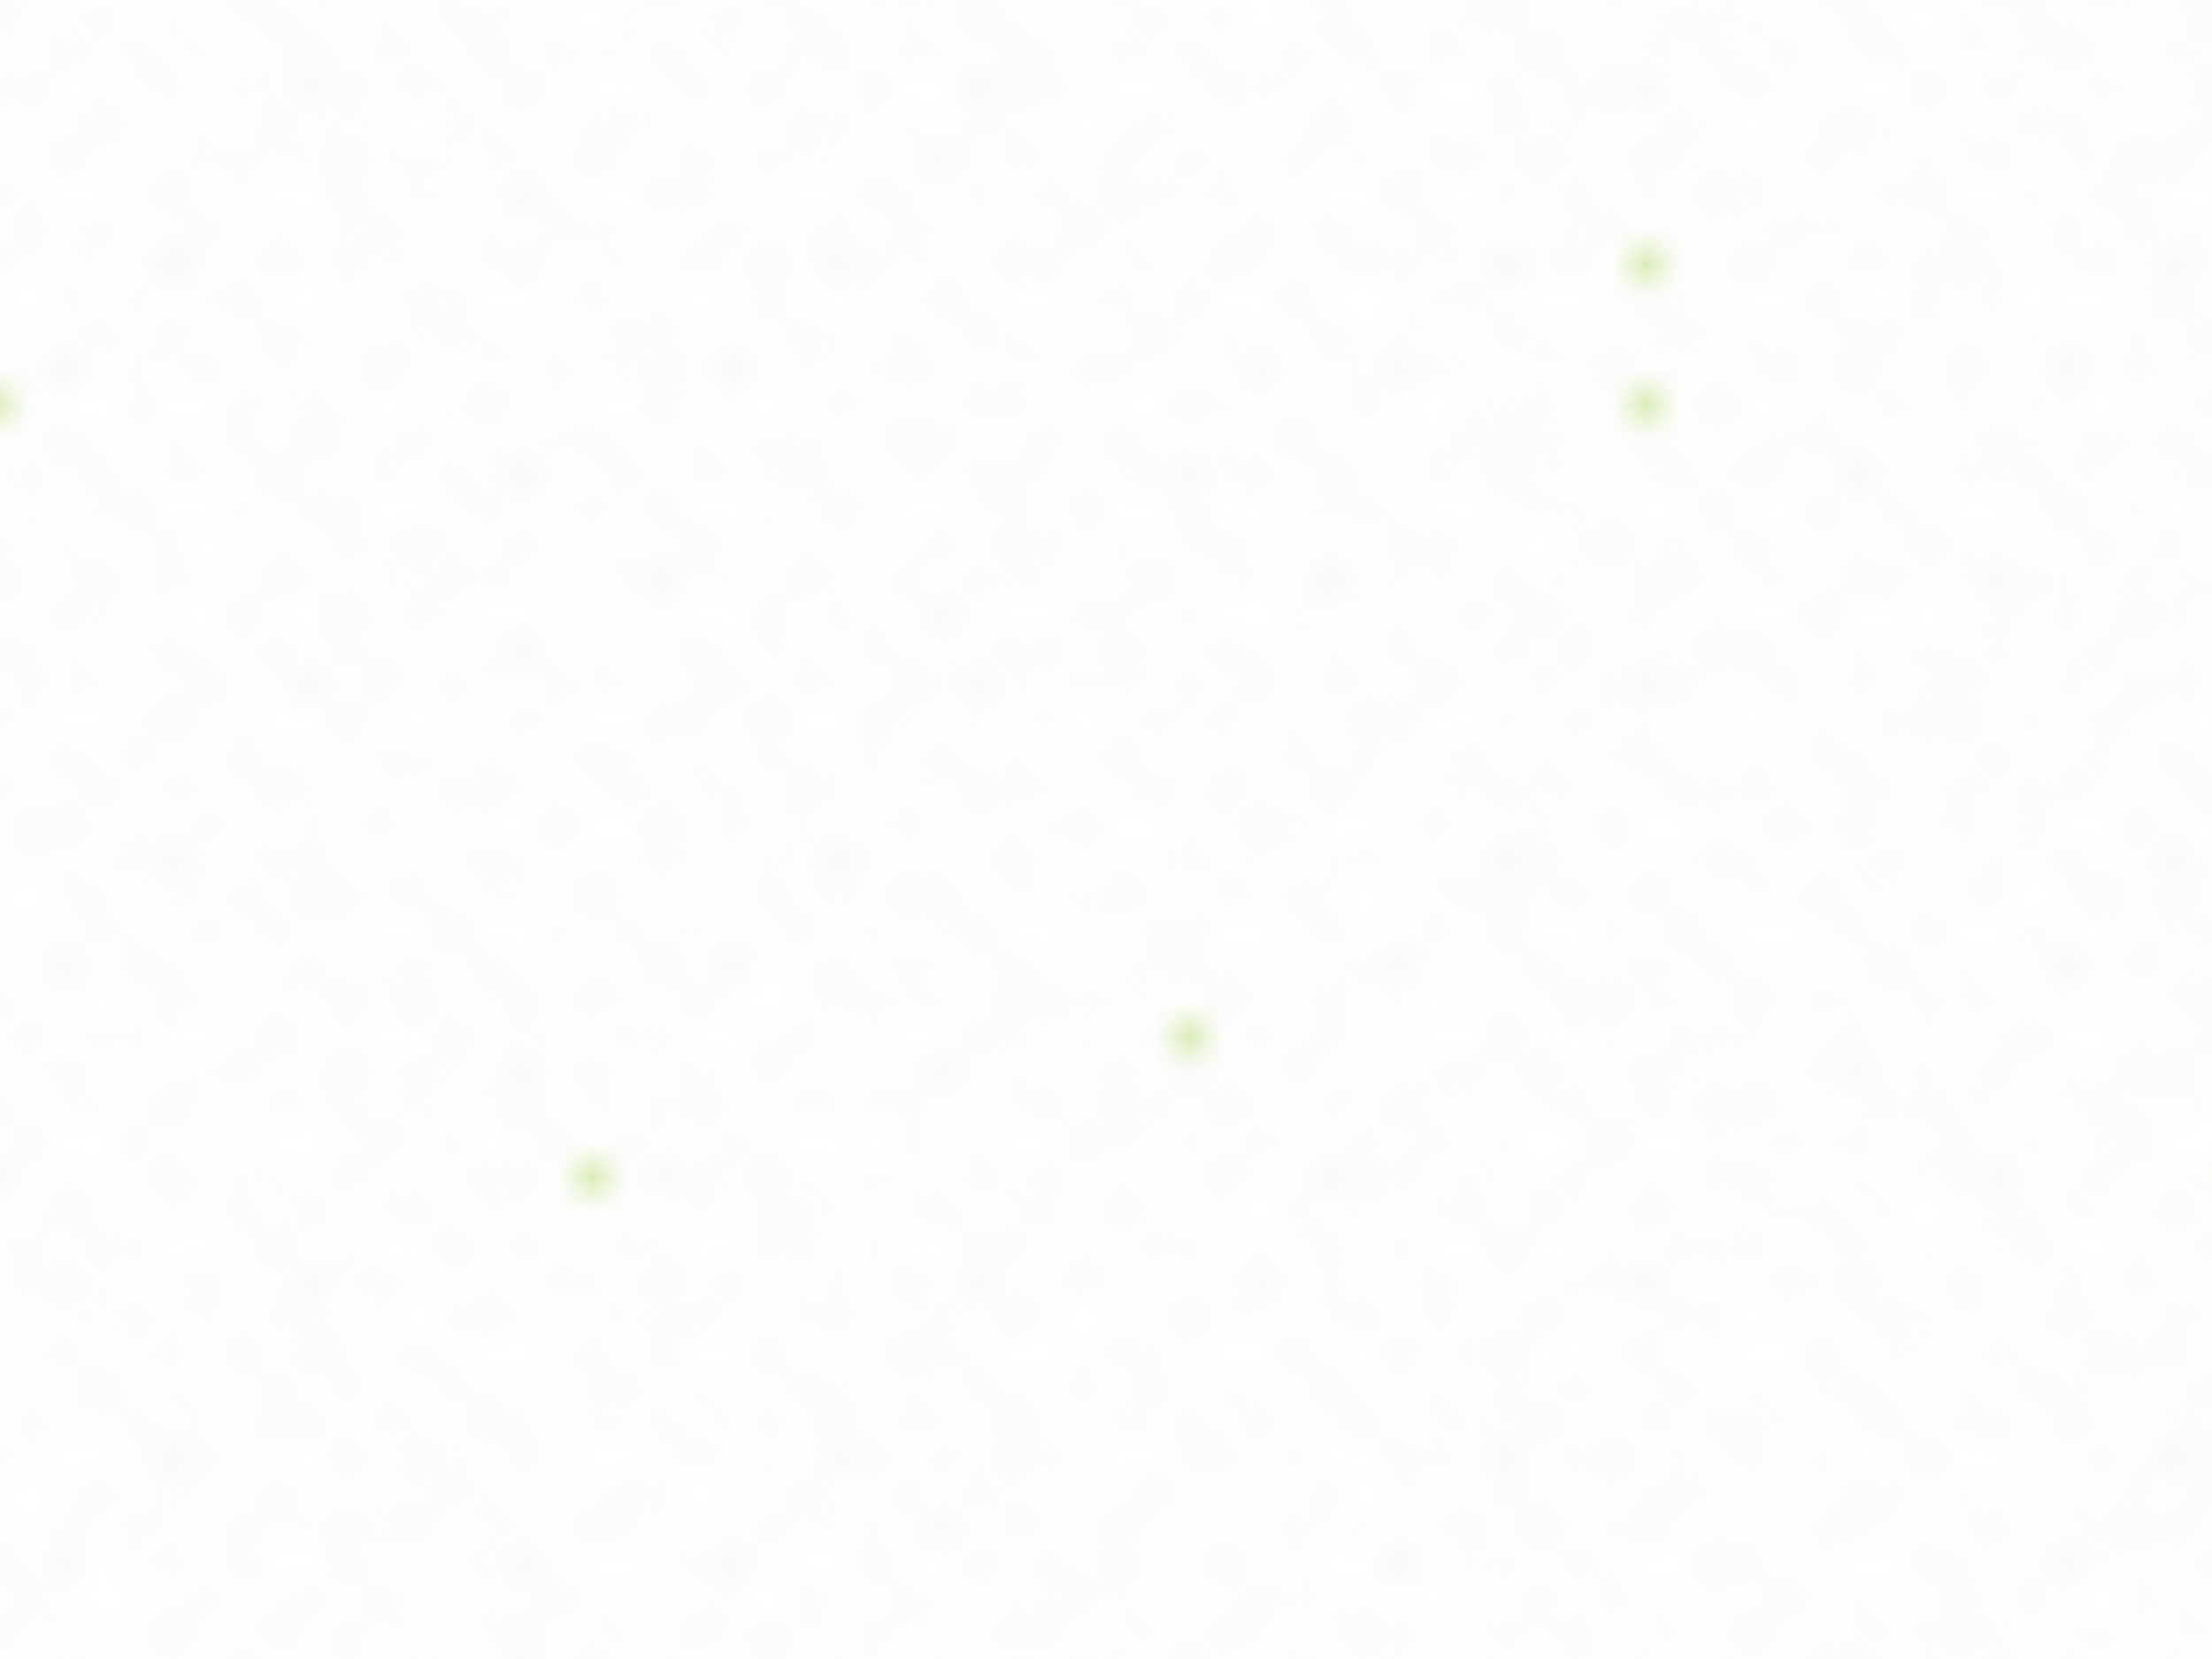 <svg xmlns="http://www.w3.org/2000/svg" xmlns:xlink="http://www.w3.org/1999/xlink" id="uuid-f5bbdbeb-83bb-48b3-925b-354e857fdc65" width="2000" height="1500" viewBox="0 0 2000 1500"><defs><style>.uuid-22ff38ac-2f5e-4a1b-98c9-bc1030393c22{fill:#f5f5f5;}.uuid-22ff38ac-2f5e-4a1b-98c9-bc1030393c22,.uuid-2bdd21f5-f622-4b9d-a704-36ef1055fff0,.uuid-7baa6220-b10f-4f75-bcc1-06b03c621669,.uuid-dfc7a666-d567-4160-9ec4-4d71ff24575d,.uuid-d66f6975-9aa4-45d0-b027-5f0651af78ec,.uuid-d189dd93-091f-4049-a1bd-0eba5b6d786a,.uuid-e6e27a8a-6fcc-495f-a93a-dc23cc6d436c,.uuid-93eb3fa9-4a2d-4f8a-84d3-65c7cb49d34b{stroke:#fff;stroke-width:.4px;}.uuid-2bdd21f5-f622-4b9d-a704-36ef1055fff0{fill:#f7f7f7;}.uuid-b2956f26-415b-4339-a145-3e3d8b72e29f{fill:url(#uuid-09ec92ae-b3b7-48b0-b255-7893e5184ce6);}.uuid-b2956f26-415b-4339-a145-3e3d8b72e29f,.uuid-cf3479a6-ea84-4e39-b208-e6beef89e145,.uuid-f5f9ef02-4ae1-421f-9491-67f18b9a7732,.uuid-b1c98fd3-43f7-4373-8546-20d1a7bb1af4,.uuid-b4a0d4dc-0f1a-4161-be8d-e4306ba0fa80,.uuid-52041468-9686-4982-95ff-316d602449c2,.uuid-d508ae6a-c96a-4719-aa11-30f7f8a8615f,.uuid-dcd53eec-51fc-421b-be15-487b1a8569b2,.uuid-4e82a528-4ede-4b2e-bfca-7a792377c02c,.uuid-7cca82fd-d32d-4747-9e37-743095b203d5{stroke-width:0px;}.uuid-cf3479a6-ea84-4e39-b208-e6beef89e145{fill:url(#uuid-52ecc364-ba57-4bc1-8e99-b1ec2a28092f);}.uuid-7baa6220-b10f-4f75-bcc1-06b03c621669{fill:#fcfcfc;}.uuid-f5f9ef02-4ae1-421f-9491-67f18b9a7732{fill:none;}.uuid-b1c98fd3-43f7-4373-8546-20d1a7bb1af4{fill:url(#uuid-cd89fec9-19b7-4b15-b189-e94462164243);}.uuid-dfc7a666-d567-4160-9ec4-4d71ff24575d{fill:#fafafa;}.uuid-b4a0d4dc-0f1a-4161-be8d-e4306ba0fa80,.uuid-d189dd93-091f-4049-a1bd-0eba5b6d786a{fill:#fff;}.uuid-d66f6975-9aa4-45d0-b027-5f0651af78ec{fill:#efefef;}.uuid-52041468-9686-4982-95ff-316d602449c2{fill:url(#uuid-90a27dd2-4011-4780-b646-b635e06073e9);}.uuid-d508ae6a-c96a-4719-aa11-30f7f8a8615f{fill:url(#uuid-62dc5318-760a-4e2a-a3ab-8c68d54a7908);}.uuid-dcd53eec-51fc-421b-be15-487b1a8569b2{fill:url(#uuid-d287f2d4-8b13-4ee2-8a28-bb7855e3cc41);}.uuid-e6e27a8a-6fcc-495f-a93a-dc23cc6d436c{fill:#99ca37;}.uuid-4e82a528-4ede-4b2e-bfca-7a792377c02c{fill:url(#uuid-ec258a86-bd59-46d4-9b1a-4caf5a110807);}.uuid-93eb3fa9-4a2d-4f8a-84d3-65c7cb49d34b{fill:#f2f2f2;}.uuid-7cca82fd-d32d-4747-9e37-743095b203d5{fill:url(#uuid-28af6c39-abff-415b-9485-f795305b145c);}</style><pattern id="uuid-28af6c39-abff-415b-9485-f795305b145c" x="0" y="0" width="3" height="3" patternTransform="translate(75.51 -62.57) scale(31.75 -31.75)" patternUnits="userSpaceOnUse" viewBox="0 0 3 3"><rect class="uuid-f5f9ef02-4ae1-421f-9491-67f18b9a7732" width="3" height="3"></rect><rect id="uuid-424c2126-5e32-42cd-8812-00b3d67d0e53" class="uuid-7baa6220-b10f-4f75-bcc1-06b03c621669" width="1" height="1"></rect><rect id="uuid-c074cbd0-cb0c-4e8a-b2cd-d6046ea33217" class="uuid-7baa6220-b10f-4f75-bcc1-06b03c621669" x="1" width="1" height="1"></rect><rect id="uuid-112657db-caf3-48d0-a9e4-bb02e4c38b3c" class="uuid-dfc7a666-d567-4160-9ec4-4d71ff24575d" x="2" width="1" height="1"></rect><rect id="uuid-99421f3d-f15b-484c-a9a5-df420ae8c0d4" class="uuid-dfc7a666-d567-4160-9ec4-4d71ff24575d" y="2" width="1" height="1"></rect><rect id="uuid-2c5b6aea-0041-45d4-89db-025d01871efc" class="uuid-2bdd21f5-f622-4b9d-a704-36ef1055fff0" x="2" y="2" width="1" height="1"></rect><rect id="uuid-3817a774-8cbd-4729-a34c-a34f339fdab5" class="uuid-2bdd21f5-f622-4b9d-a704-36ef1055fff0" x="1" y="1" width="1" height="1"></rect></pattern><pattern id="uuid-cd89fec9-19b7-4b15-b189-e94462164243" x="0" y="0" width="7" height="11" patternTransform="translate(12.01 -284.82) scale(31.75 -31.75)" patternUnits="userSpaceOnUse" viewBox="0 0 7 11"><rect class="uuid-f5f9ef02-4ae1-421f-9491-67f18b9a7732" width="7" height="11"></rect><rect id="uuid-c24d9339-c975-49cd-8603-868ff8162288" class="uuid-22ff38ac-2f5e-4a1b-98c9-bc1030393c22" y="10" width="1" height="1"></rect><rect id="uuid-5b649feb-d5c6-42bc-8a5b-a90d52420332" class="uuid-22ff38ac-2f5e-4a1b-98c9-bc1030393c22" y="5" width="1" height="1"></rect><rect id="uuid-0d5e7b36-7d59-4ce7-8728-f3f6dcad7df4" class="uuid-22ff38ac-2f5e-4a1b-98c9-bc1030393c22" x="1" width="1" height="1"></rect><rect id="uuid-7bbac4ae-a762-43d2-9a37-7615c3e42903" class="uuid-22ff38ac-2f5e-4a1b-98c9-bc1030393c22" x="2" y="9" width="1" height="1"></rect><rect id="uuid-e0a64fbf-af3a-48c0-aee2-9247e0baff10" class="uuid-22ff38ac-2f5e-4a1b-98c9-bc1030393c22" x="2" y="6" width="1" height="1"></rect><rect id="uuid-c0a0dcf9-c858-4c84-9ac1-7e49df9f9168" class="uuid-22ff38ac-2f5e-4a1b-98c9-bc1030393c22" x="3" y="2" width="1" height="1"></rect><rect id="uuid-edf51f5b-be7d-468a-96cd-6df0f7442c57" class="uuid-22ff38ac-2f5e-4a1b-98c9-bc1030393c22" x="4" y="7" width="1" height="1"></rect><rect id="uuid-c218b311-ccc3-4b20-886a-7dfc62048646" class="uuid-22ff38ac-2f5e-4a1b-98c9-bc1030393c22" x="4" y="3" width="1" height="1"></rect><rect id="uuid-c29ccfa4-b13e-4f0f-912d-430860d4dc57" class="uuid-22ff38ac-2f5e-4a1b-98c9-bc1030393c22" x="5" y="8" width="1" height="1"></rect><rect id="uuid-d8b96027-064a-4cba-a83b-8847c443c08d" class="uuid-22ff38ac-2f5e-4a1b-98c9-bc1030393c22" x="5" y="4" width="1" height="1"></rect><rect id="uuid-75e6f6d6-3d8a-4362-8b52-e6b392f3e328" class="uuid-22ff38ac-2f5e-4a1b-98c9-bc1030393c22" x="6" y="1" width="1" height="1"></rect></pattern><pattern id="uuid-ec258a86-bd59-46d4-9b1a-4caf5a110807" x="0" y="0" width="5" height="13" patternTransform="translate(107.26 -221.32) scale(31.75 -31.75)" patternUnits="userSpaceOnUse" viewBox="0 0 5 13"><rect class="uuid-f5f9ef02-4ae1-421f-9491-67f18b9a7732" width="5" height="13"></rect><rect id="uuid-9993bd15-a88d-4e8f-b587-076fcdec95dc" class="uuid-22ff38ac-2f5e-4a1b-98c9-bc1030393c22" y="7" width="1" height="1"></rect><rect id="uuid-1df12c7c-5b7f-4e02-ab20-b627ca649620" class="uuid-22ff38ac-2f5e-4a1b-98c9-bc1030393c22" y="4" width="1" height="1"></rect><rect id="uuid-8e0867b0-8ed1-4c99-9928-3f41ee7e1255" class="uuid-22ff38ac-2f5e-4a1b-98c9-bc1030393c22" x="1" y="11" width="1" height="1"></rect><rect id="uuid-7d394fe4-a57c-4192-a6e0-52a8d29a5909" class="uuid-22ff38ac-2f5e-4a1b-98c9-bc1030393c22" x="1" y="3" width="1" height="1"></rect><rect id="uuid-a477346b-0612-481d-930b-1b00c4413ea0" class="uuid-22ff38ac-2f5e-4a1b-98c9-bc1030393c22" x="1" width="1" height="1"></rect><rect id="uuid-f81641b8-305d-4bdb-b96f-da2b31ecfddb" class="uuid-22ff38ac-2f5e-4a1b-98c9-bc1030393c22" x="2" y="12" width="1" height="1"></rect><rect id="uuid-4ba345c2-651c-4b3e-83ec-4a387ada64e7" class="uuid-22ff38ac-2f5e-4a1b-98c9-bc1030393c22" x="2" y="8" width="1" height="1"></rect><rect id="uuid-2b6287d8-a69b-4fee-8e9c-3da413e5fab7" class="uuid-22ff38ac-2f5e-4a1b-98c9-bc1030393c22" x="3" y="10" width="1" height="1"></rect><rect id="uuid-28251bd2-1a90-41d7-b312-3ef4c984e13a" class="uuid-22ff38ac-2f5e-4a1b-98c9-bc1030393c22" x="3" y="6" width="1" height="1"></rect><rect id="uuid-b40591b2-388e-458b-b69e-fd0cd5d34c17" class="uuid-22ff38ac-2f5e-4a1b-98c9-bc1030393c22" x="3" y="1" width="1" height="1"></rect><rect id="uuid-9ea4c287-e00c-4067-a1a8-ab11ea51f54a" class="uuid-22ff38ac-2f5e-4a1b-98c9-bc1030393c22" x="4" y="9" width="1" height="1"></rect><rect id="uuid-03222815-20cd-4bd3-9b27-dead076995af" class="uuid-22ff38ac-2f5e-4a1b-98c9-bc1030393c22" x="4" y="5" width="1" height="1"></rect><rect id="uuid-1eabf015-e90d-4fcc-afd2-cdcee775d3a2" class="uuid-22ff38ac-2f5e-4a1b-98c9-bc1030393c22" x="4" y="2" width="1" height="1"></rect></pattern><pattern id="uuid-09ec92ae-b3b7-48b0-b255-7893e5184ce6" x="0" y="0" width="17" height="13" patternTransform="translate(297.76 -221.32) scale(31.75 -31.75)" patternUnits="userSpaceOnUse" viewBox="0 0 17 13"><rect class="uuid-f5f9ef02-4ae1-421f-9491-67f18b9a7732" width="17" height="13"></rect><rect id="uuid-31f50399-9d7c-4791-8a2b-b9dd79bf5dc4" class="uuid-93eb3fa9-4a2d-4f8a-84d3-65c7cb49d34b" y="1" width="1" height="1"></rect><rect id="uuid-7c1fb7cc-8f5c-4871-967b-f6b7645a476c" class="uuid-93eb3fa9-4a2d-4f8a-84d3-65c7cb49d34b" x="2" y="3" width="1" height="1"></rect><rect id="uuid-39dbccf3-c7d5-49e9-99f2-4c52be0116ed" class="uuid-93eb3fa9-4a2d-4f8a-84d3-65c7cb49d34b" x="5" width="1" height="1"></rect><rect id="uuid-fb396a1d-820d-49b7-8040-20909ae7fb9c" class="uuid-93eb3fa9-4a2d-4f8a-84d3-65c7cb49d34b" x="9" y="8" width="1" height="1"></rect><rect id="uuid-f995e733-8442-4d0f-9b26-6abbd00903ba" class="uuid-93eb3fa9-4a2d-4f8a-84d3-65c7cb49d34b" x="12" y="11" width="1" height="1"></rect><rect id="uuid-9805f3e2-b9cc-4786-88e2-7210544f3bc9" class="uuid-93eb3fa9-4a2d-4f8a-84d3-65c7cb49d34b" x="16" y="6" width="1" height="1"></rect></pattern><pattern id="uuid-52ecc364-ba57-4bc1-8e99-b1ec2a28092f" x="0" y="0" width="19" height="17" patternTransform="translate(170.76 -348.32) scale(31.75 -31.75)" patternUnits="userSpaceOnUse" viewBox="0 0 19 17"><rect class="uuid-f5f9ef02-4ae1-421f-9491-67f18b9a7732" width="19" height="17"></rect><rect id="uuid-fa4dfce1-a65d-4a4a-9498-bac19f756f5c" class="uuid-d189dd93-091f-4049-a1bd-0eba5b6d786a" y="7" width="1" height="1"></rect><rect id="uuid-004fc415-6efc-419d-9896-1f31f8f0c801" class="uuid-d189dd93-091f-4049-a1bd-0eba5b6d786a" x="16" y="11" width="1" height="1"></rect><rect id="uuid-4da7dc83-3933-4e3a-baed-74e08c2e3539" class="uuid-d189dd93-091f-4049-a1bd-0eba5b6d786a" x="14" y="14" width="1" height="1"></rect><rect id="uuid-5d092b68-55f5-4a23-b699-791651654513" class="uuid-d189dd93-091f-4049-a1bd-0eba5b6d786a" x="11" y="5" width="1" height="1"></rect><rect id="uuid-4c42e052-c445-49cf-8777-8b5baba03f8c" class="uuid-d189dd93-091f-4049-a1bd-0eba5b6d786a" x="6" y="2" width="1" height="1"></rect><rect id="uuid-bbc59ec9-b41c-42a0-9064-54d3823bd9c0" class="uuid-d66f6975-9aa4-45d0-b027-5f0651af78ec" x="3" y="3" width="1" height="1"></rect><rect id="uuid-44565960-dbe3-4454-a3f2-7b92666dc7e1" class="uuid-d66f6975-9aa4-45d0-b027-5f0651af78ec" x="9" y="9" width="1" height="1"></rect><rect id="uuid-9172a5e9-fe3b-443b-9073-3008e00bcf1c" class="uuid-d66f6975-9aa4-45d0-b027-5f0651af78ec" x="13" y="6" width="1" height="1"></rect><rect id="uuid-0b6ae906-fe0d-4167-9dc4-9e3c5d513809" class="uuid-d66f6975-9aa4-45d0-b027-5f0651af78ec" x="15" y="12" width="1" height="1"></rect><rect id="uuid-57fc227f-8bd5-4bd7-92d4-47e82b76ca93" class="uuid-d66f6975-9aa4-45d0-b027-5f0651af78ec" x="18" y="15" width="1" height="1"></rect></pattern><pattern id="uuid-d287f2d4-8b13-4ee2-8a28-bb7855e3cc41" x="0" y="0" width="47" height="53" patternTransform="translate(551.76 -284.82) scale(31.75 -31.75)" patternUnits="userSpaceOnUse" viewBox="0 0 47 53"><rect class="uuid-f5f9ef02-4ae1-421f-9491-67f18b9a7732" width="47" height="53"></rect><rect id="uuid-cc94eef6-1fa5-4d40-a90a-024b72d45db1" class="uuid-e6e27a8a-6fcc-495f-a93a-dc23cc6d436c" x="2" y="47" width="1" height="1"></rect><rect id="uuid-ac7b74f8-8db3-4eed-bb5c-d01791ee426c" class="uuid-e6e27a8a-6fcc-495f-a93a-dc23cc6d436c" x="16" y="14" width="1" height="1"></rect><rect id="uuid-8dfb4619-6ed1-4229-a65e-d1d8c7db18f0" class="uuid-e6e27a8a-6fcc-495f-a93a-dc23cc6d436c" x="46" y="10" width="1" height="1"></rect><rect id="uuid-7b2c774c-260a-4ca4-b215-4ea51e70d55a" class="uuid-e6e27a8a-6fcc-495f-a93a-dc23cc6d436c" x="29" y="32" width="1" height="1"></rect></pattern><pattern id="uuid-90a27dd2-4011-4780-b646-b635e06073e9" x="0" y="0" width="59" height="71" patternTransform="translate(424.76 -189.57) scale(31.75 -31.75)" patternUnits="userSpaceOnUse" viewBox="0 0 59 71"><rect class="uuid-f5f9ef02-4ae1-421f-9491-67f18b9a7732" width="59" height="71"></rect><rect id="uuid-14252c68-5d10-4cf3-b6d8-d7ed3743def2" class="uuid-e6e27a8a-6fcc-495f-a93a-dc23cc6d436c" x="33" y="57" width="1" height="1"></rect><rect id="uuid-799e7fa0-64dd-4947-82f4-307adeb5ce0c" class="uuid-e6e27a8a-6fcc-495f-a93a-dc23cc6d436c" x="27" y="16" width="1" height="1"></rect><rect id="uuid-e7b6df28-b2a9-4fdd-95e9-e07dbd84b05c" class="uuid-e6e27a8a-6fcc-495f-a93a-dc23cc6d436c" x="55" y="15" width="1" height="1"></rect></pattern><pattern id="uuid-62dc5318-760a-4e2a-a3ab-8c68d54a7908" x="0" y="0" width="139" height="97" patternTransform="translate(3472.76 -729.32) scale(31.75 -31.75)" patternUnits="userSpaceOnUse" viewBox="0 0 139 97"><rect class="uuid-f5f9ef02-4ae1-421f-9491-67f18b9a7732" width="139" height="97"></rect><rect id="uuid-c9fdbed7-79e7-4833-8fed-8f214ad7c7cc" class="uuid-e6e27a8a-6fcc-495f-a93a-dc23cc6d436c" x="11" y="88" width="1" height="1"></rect><rect id="uuid-975df55f-0818-4643-9819-02348cb49c2f" class="uuid-e6e27a8a-6fcc-495f-a93a-dc23cc6d436c" x="51" y="83" width="1" height="1"></rect><rect id="uuid-ef4b7a88-f2c5-49dd-9fb0-bc351a3c44f7" class="uuid-e6e27a8a-6fcc-495f-a93a-dc23cc6d436c" x="17" y="23" width="1" height="1"></rect><rect id="uuid-a62ff7af-904b-4fdd-82c4-7f393d41ea20" class="uuid-e6e27a8a-6fcc-495f-a93a-dc23cc6d436c" x="99" y="39" width="1" height="1"></rect></pattern></defs><rect class="uuid-b4a0d4dc-0f1a-4161-be8d-e4306ba0fa80" width="2000" height="1500"></rect><rect class="uuid-7cca82fd-d32d-4747-9e37-743095b203d5" width="2000" height="1500"></rect><rect class="uuid-b1c98fd3-43f7-4373-8546-20d1a7bb1af4" width="2000" height="1500"></rect><rect class="uuid-4e82a528-4ede-4b2e-bfca-7a792377c02c" width="2000" height="1500"></rect><rect class="uuid-b2956f26-415b-4339-a145-3e3d8b72e29f" width="2000" height="1500"></rect><rect class="uuid-cf3479a6-ea84-4e39-b208-e6beef89e145" width="2000" height="1500"></rect><rect class="uuid-dcd53eec-51fc-421b-be15-487b1a8569b2" width="2000" height="1500"></rect><rect class="uuid-52041468-9686-4982-95ff-316d602449c2" width="2000" height="1500"></rect><rect class="uuid-d508ae6a-c96a-4719-aa11-30f7f8a8615f" width="2000" height="1500"></rect></svg>